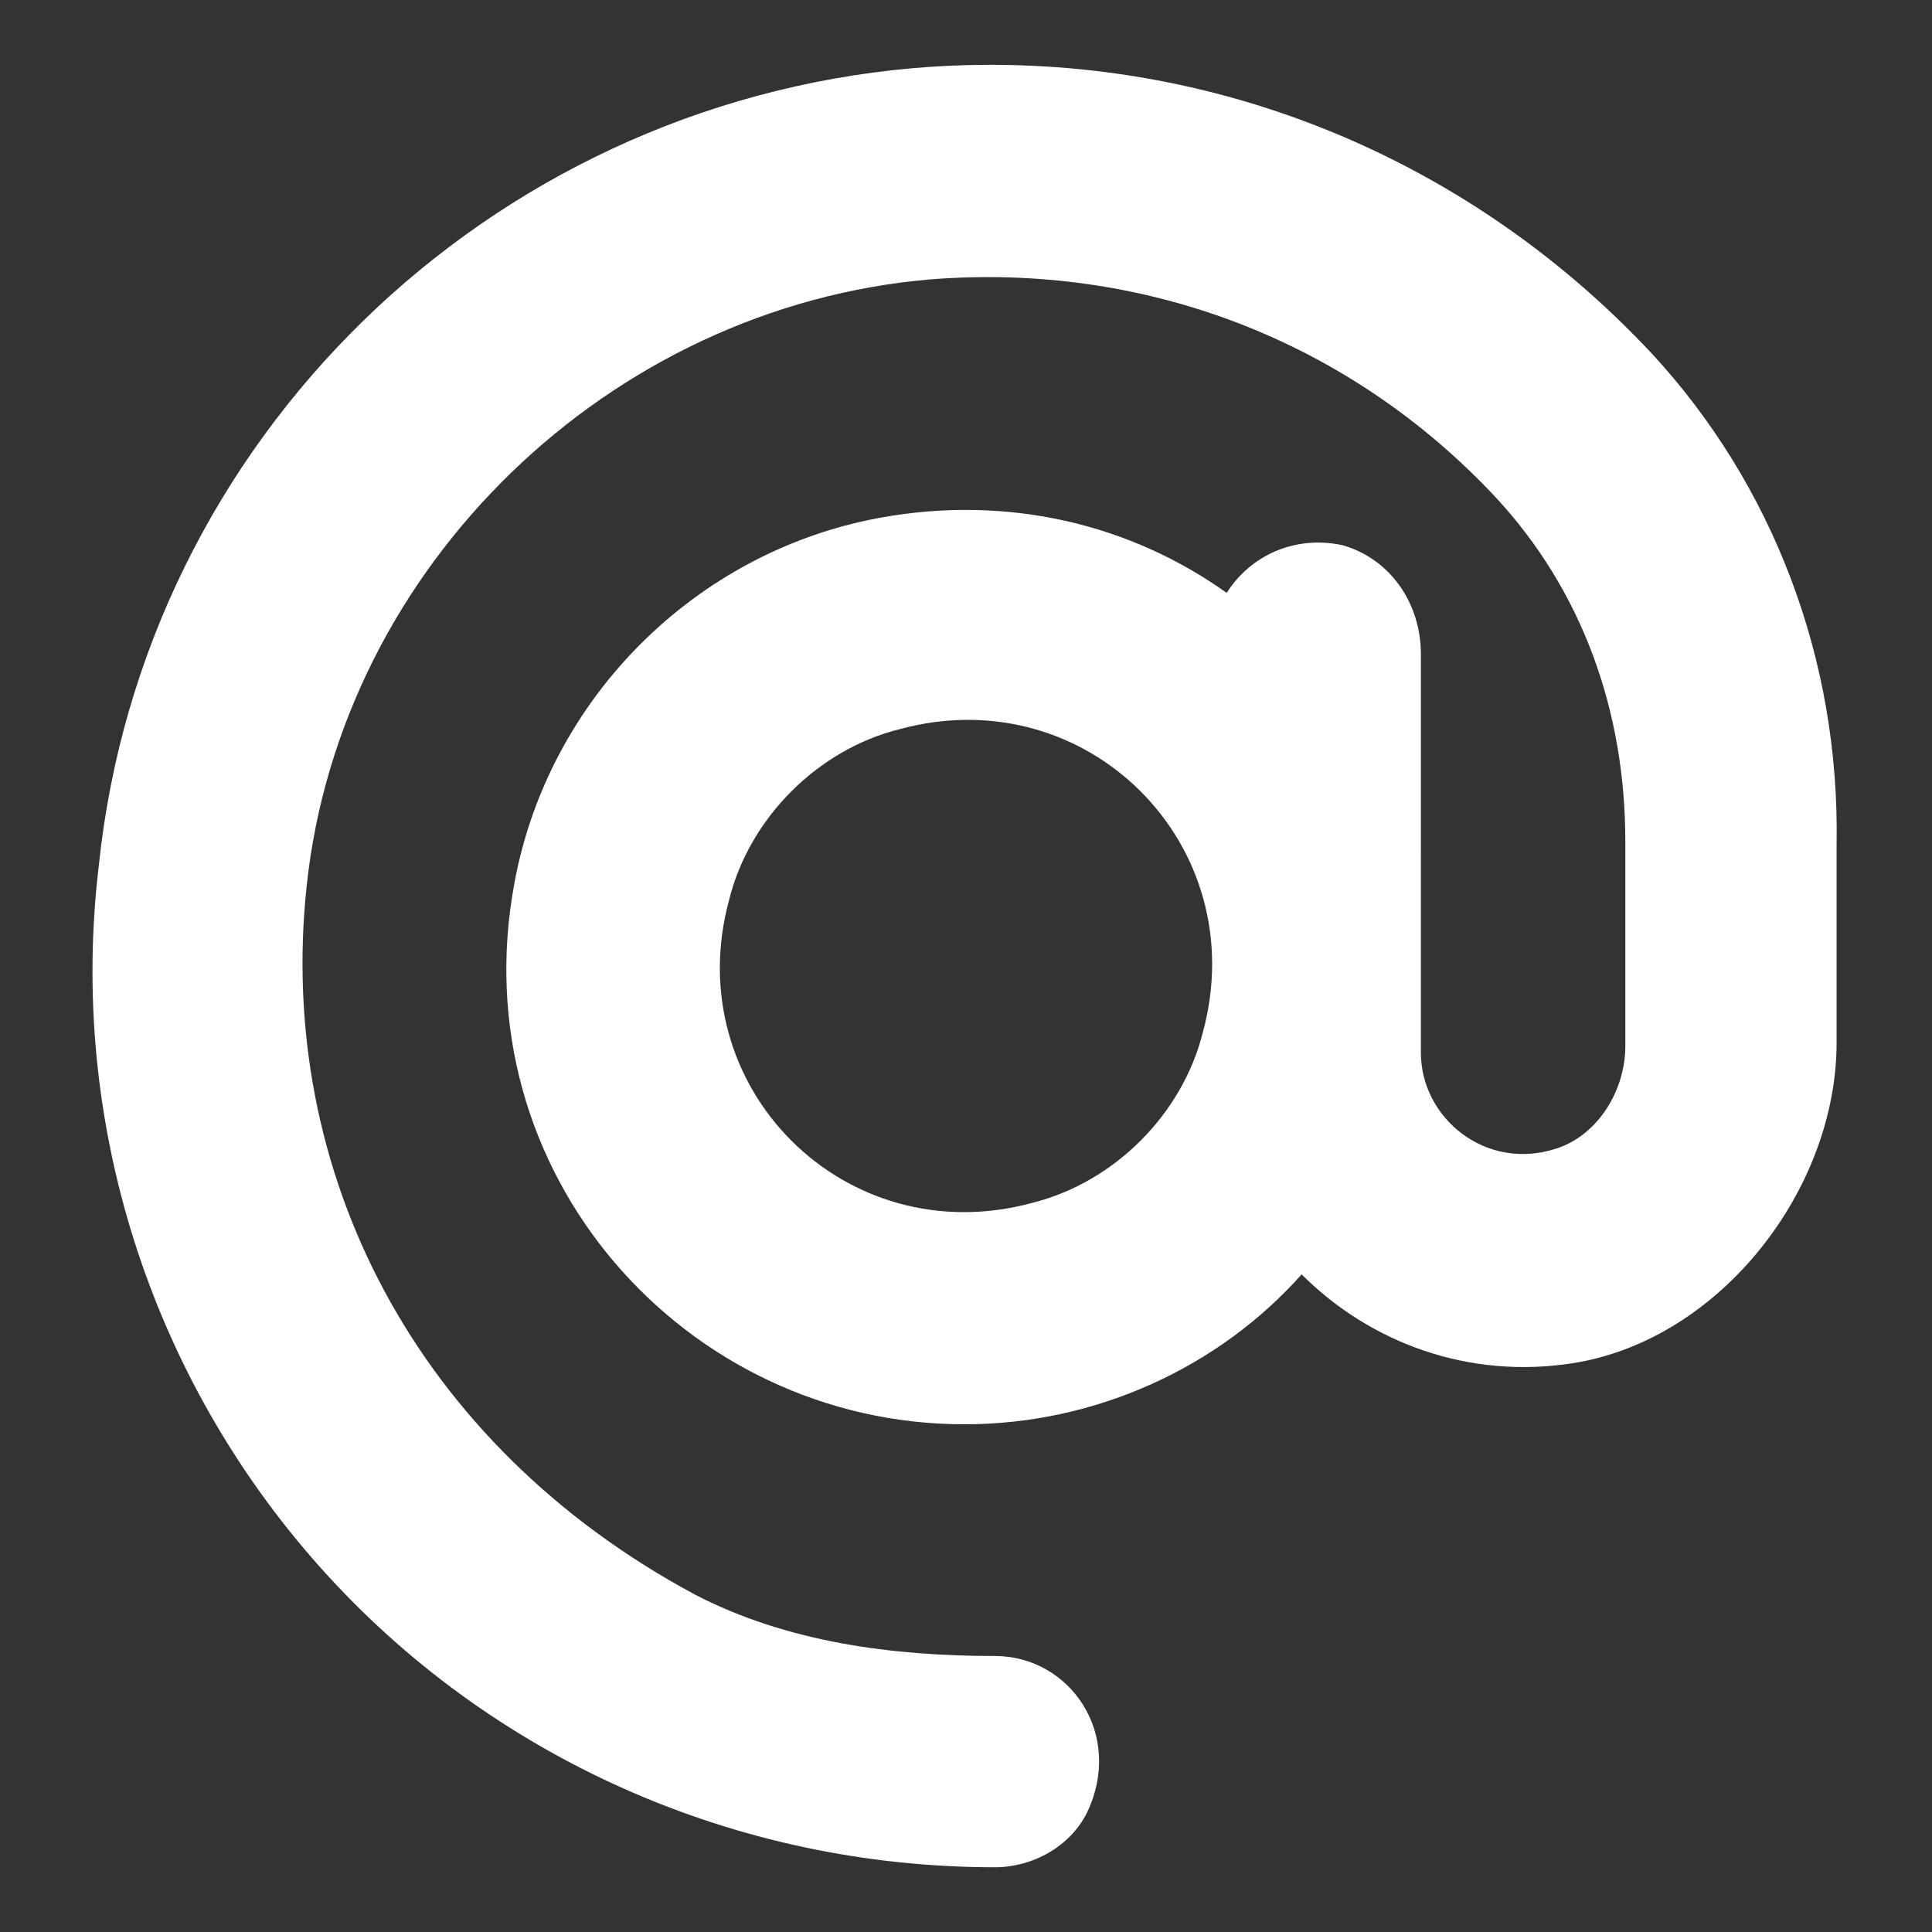 <?xml version="1.0" encoding="utf-8"?>
<!-- Generator: Adobe Illustrator 28.0.0, SVG Export Plug-In . SVG Version: 6.00 Build 0)  -->
<svg version="1.1" id="Calque_1" xmlns="http://www.w3.org/2000/svg" xmlns:xlink="http://www.w3.org/1999/xlink" x="0px" y="0px"
	 viewBox="0 0 56.7 56.7" style="enable-background:new 0 0 56.7 56.7;" xml:space="preserve">
<rect x="0" y="0" width="56.7" height="56.7" fill="#333333" stroke="none"/>
<style type="text/css">
	.st0{fill:#FFFFFF;}
</style>
<g>
	<g>
		<path class="st0" d="M48.5,10.4C42.9,4.4,35,1.3,26.8,2C14.3,3.1,4.2,12.9,2.9,25.4C2,32.9,4.4,40.4,9.4,46
			c5,5.6,12.2,8.8,19.8,8.8c1.1,0,2.2-0.6,2.7-1.6c1.1-2.3-0.5-4.6-2.7-4.6c-3,0-6.1-0.4-8.8-1.8C12.2,42.4,8.1,34.4,9,26
			c1-9.4,8.9-17,18.3-17.8c6.3-0.5,12.3,1.8,16.6,6.4c2.5,2.7,3.8,6.2,3.8,10.1v6c0,1.3-0.8,2.6-2,3c-2.1,0.7-4-0.9-4-2.8V19.2
			c0-1.5-0.9-2.8-2.3-3.2c-1.4-0.3-2.7,0.3-3.4,1.4c-2.8-2-6.4-2.9-10.2-2.2c-5.4,1-9.7,5.3-10.7,10.7c-1.6,8.5,5,15.9,13.2,15.9
			c3.9,0,7.5-1.7,9.9-4.4c2,2,4.9,3.1,8,2.6c4.3-0.7,7.7-5.1,7.7-9.4v-5.8C54,19.3,52,14.2,48.5,10.4z M30.3,35.3
			c-5.5,1.5-10.4-3.4-8.9-8.9c0.6-2.4,2.6-4.4,5-5c5.5-1.5,10.4,3.4,8.9,8.9C34.7,32.7,32.7,34.7,30.3,35.3z"/>
	</g>
</g>
</svg>
